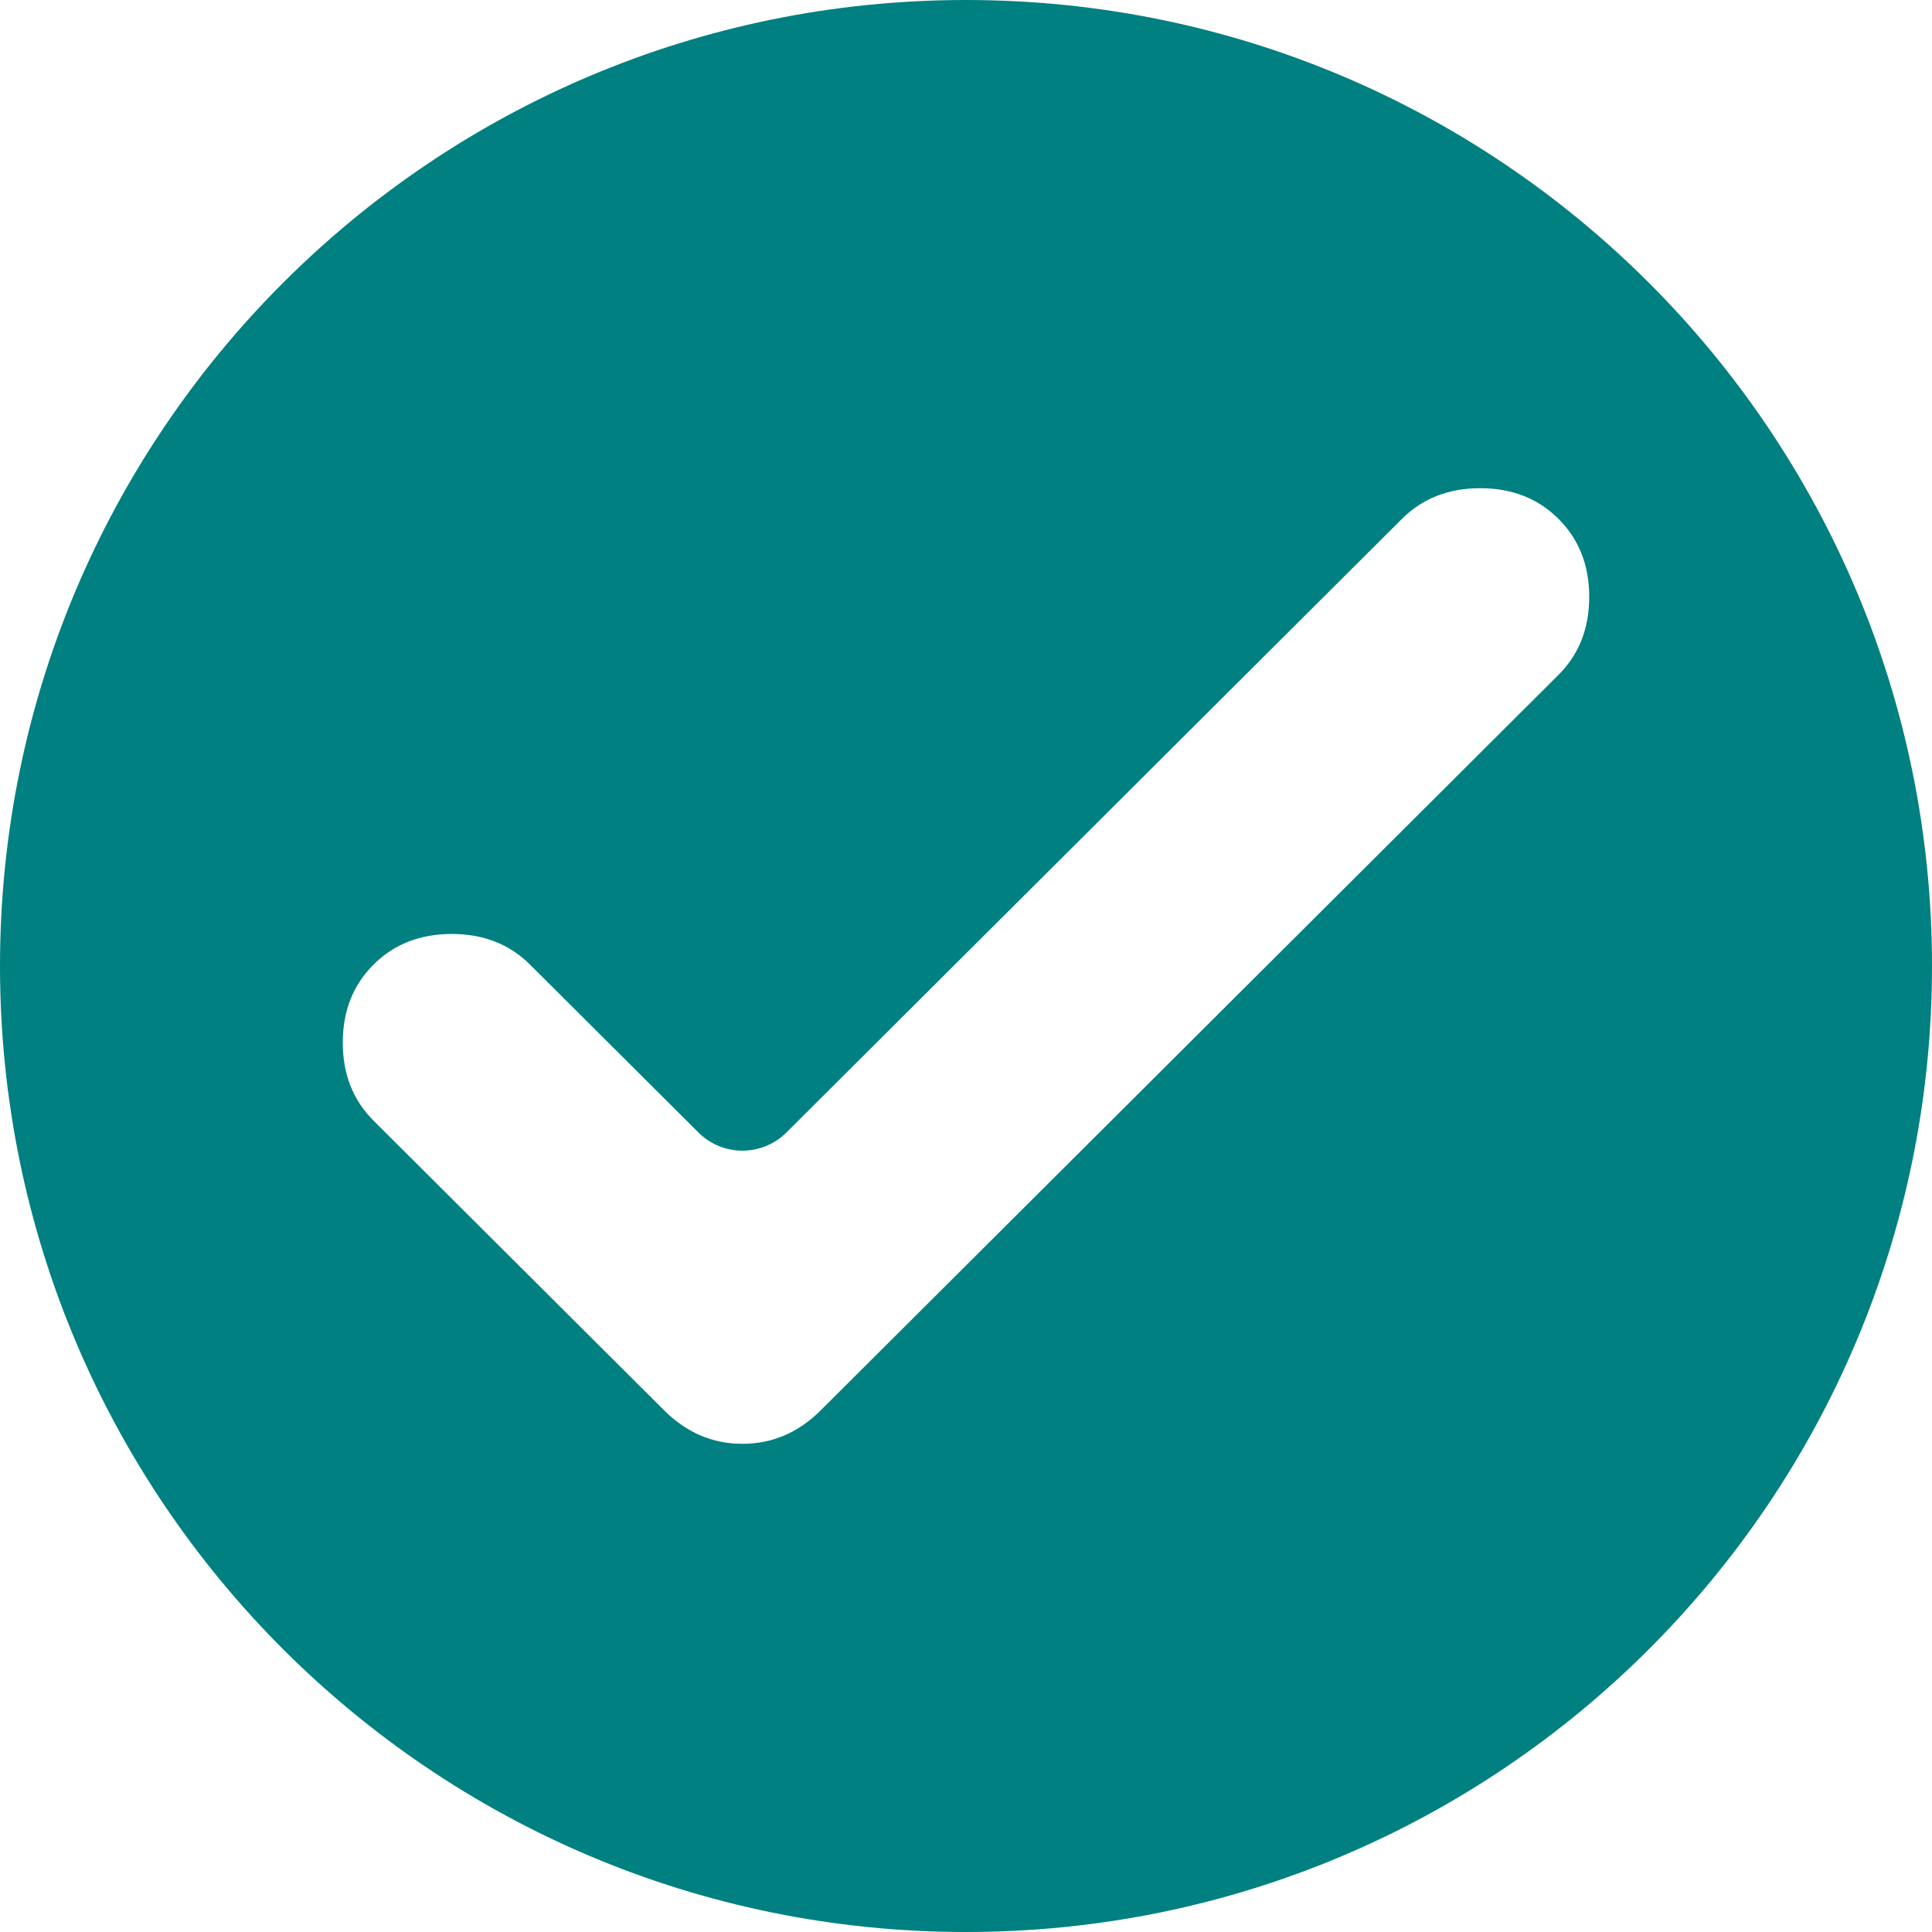 <?xml version="1.0" encoding="UTF-8" standalone="no"?><svg xmlns="http://www.w3.org/2000/svg" xmlns:xlink="http://www.w3.org/1999/xlink" fill="none" height="372" preserveAspectRatio="xMidYMid meet" style="fill: none" version="1" viewBox="65.0 64.0 372.0 372.0" width="372" zoomAndPan="magnify"><g id="change1_1"><path clip-rule="evenodd" d="M251 436C353.725 436 437 352.725 437 250C437 147.275 353.725 64 251 64C148.275 64 65 147.275 65 250C65 352.725 148.275 436 251 436ZM216.423 282.056C211.739 286.724 204.162 286.724 199.479 282.056L167.054 249.732C163.108 245.798 158.085 243.831 151.987 243.831C145.888 243.831 140.865 245.798 136.919 249.732C132.973 253.666 131 258.672 131 264.752C131 270.832 132.973 275.839 136.919 279.773L192.883 335.563C197.188 339.854 202.211 342 207.951 342C213.691 342 218.713 339.854 223.018 335.563L365.081 193.942C369.027 190.008 371 185.001 371 178.921C371 172.842 369.027 167.835 365.081 163.901C361.134 159.967 356.112 158 350.013 158C343.915 158 338.892 159.967 334.946 163.901L216.423 282.056Z" fill="#008080" fill-rule="evenodd"/></g></svg>